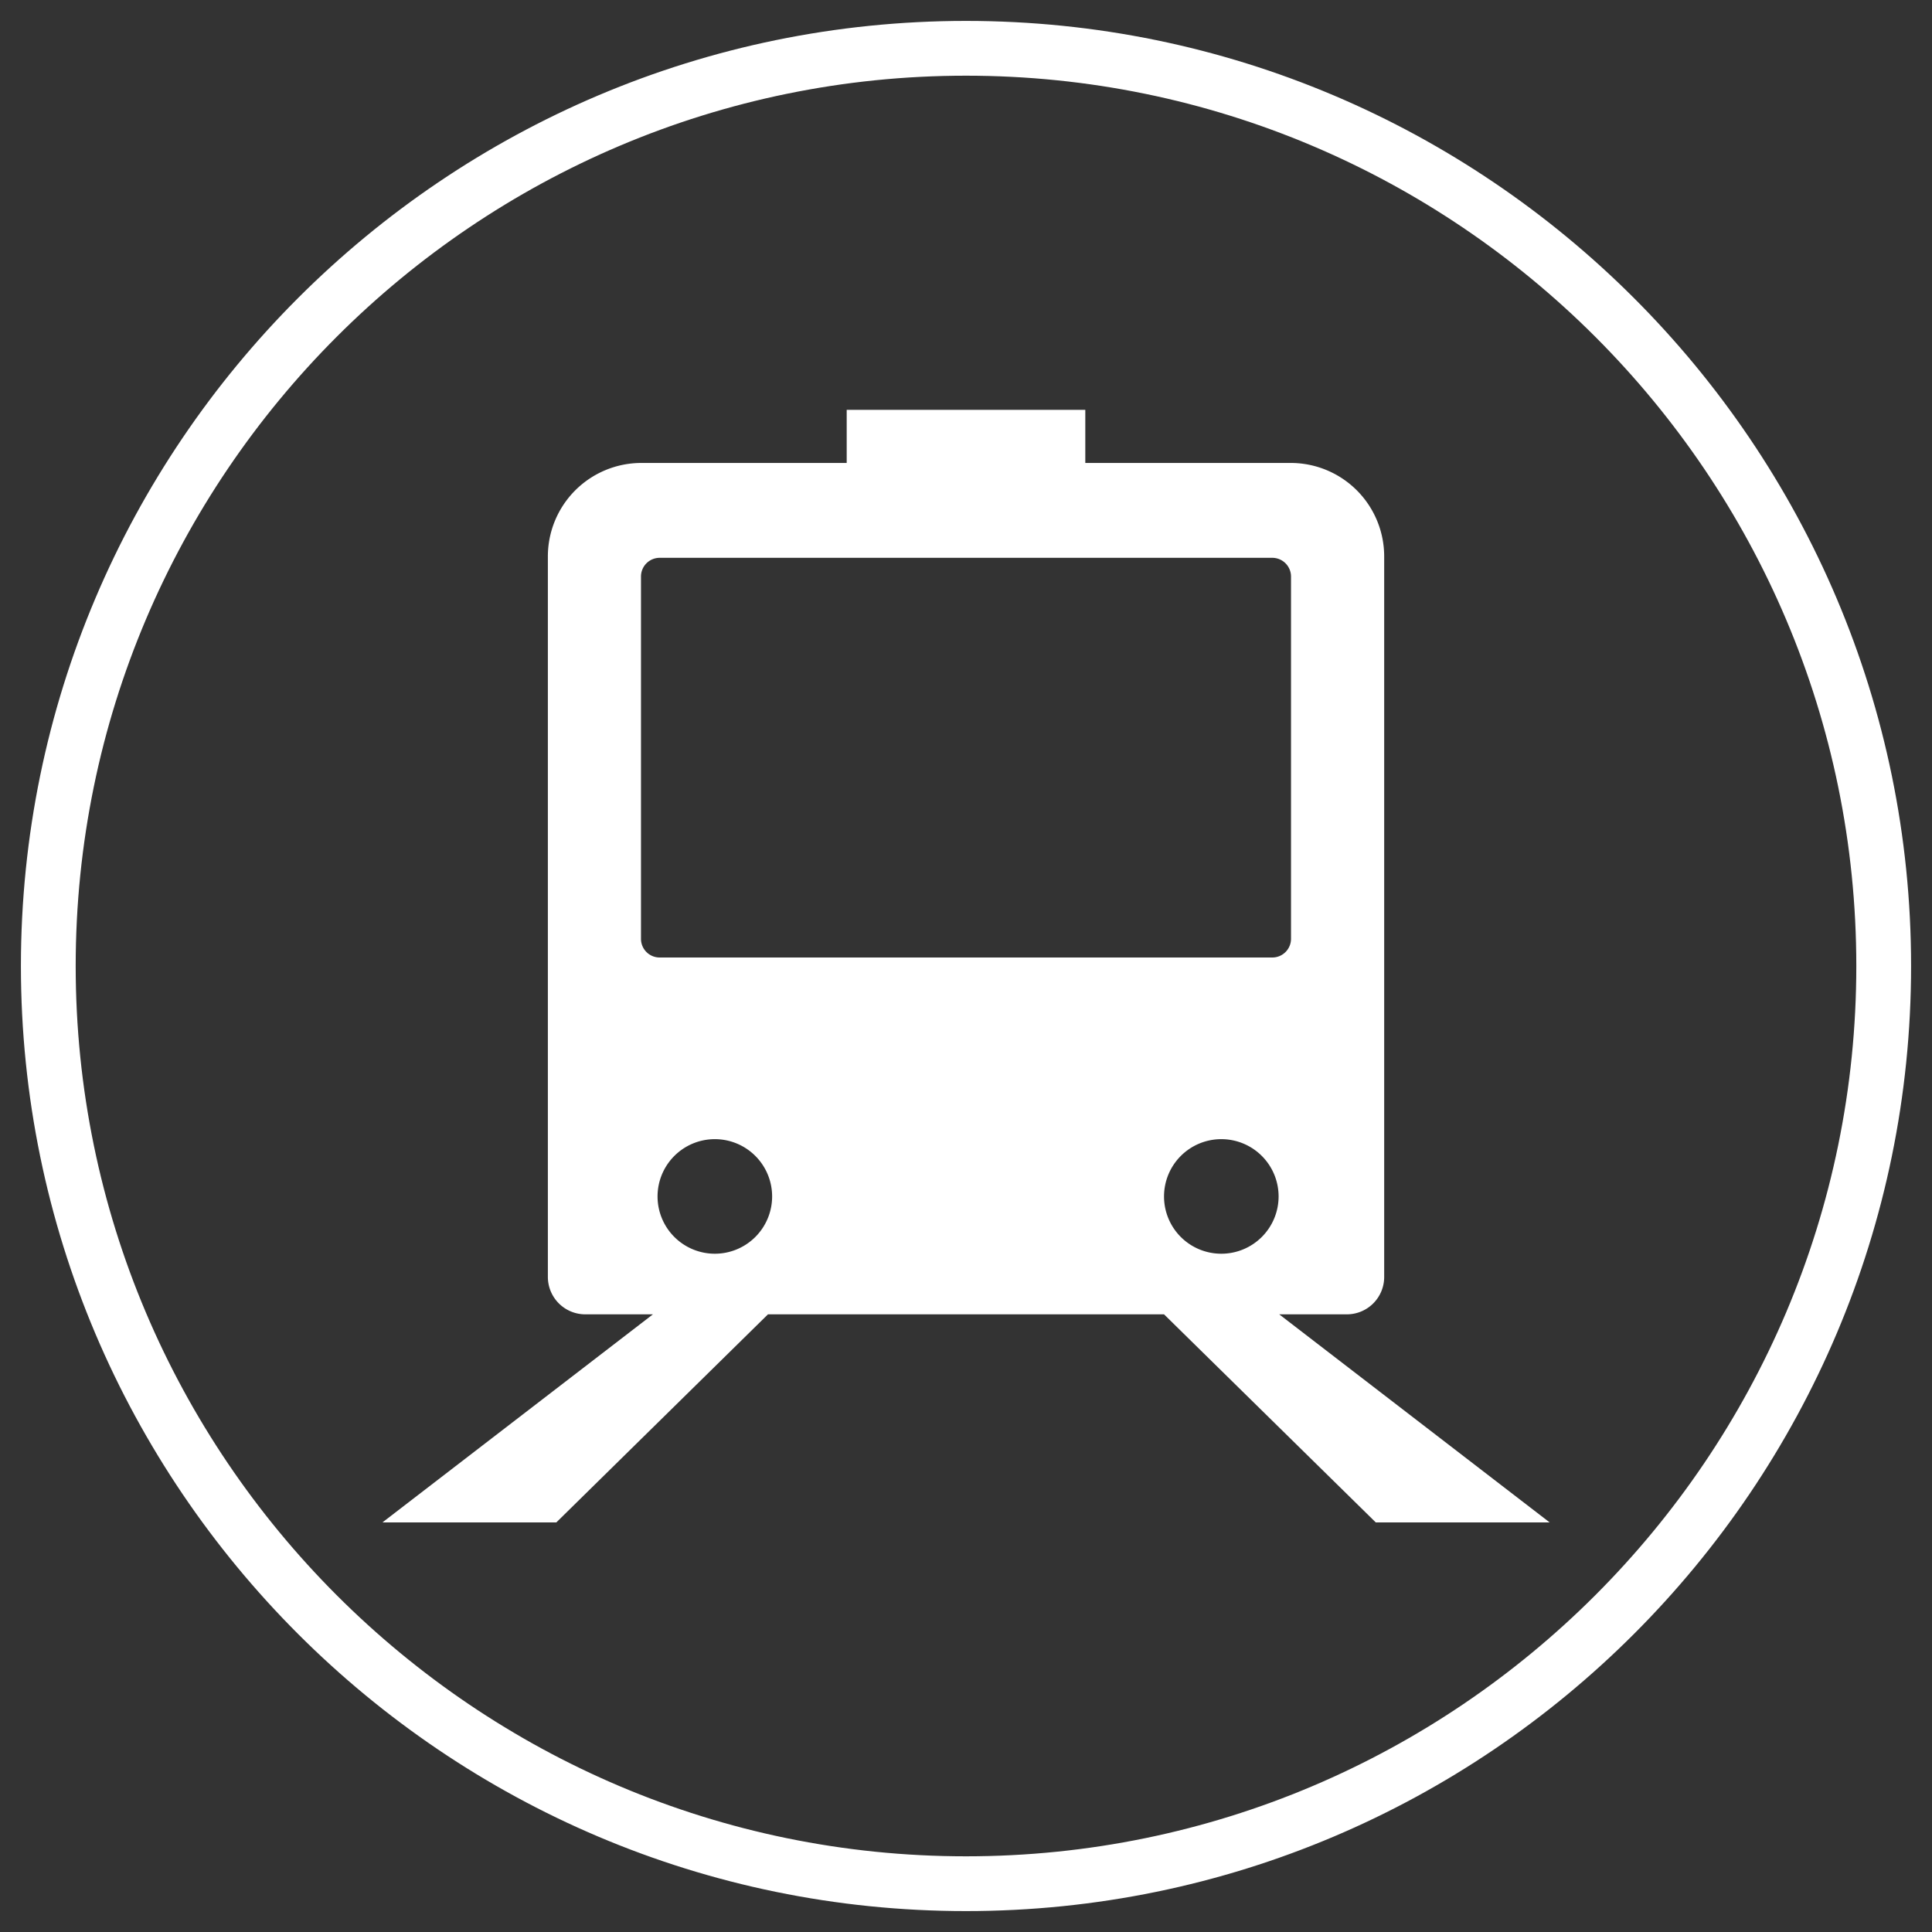 <?xml version="1.0" encoding="UTF-8"?> <svg xmlns="http://www.w3.org/2000/svg" id="Calque_1" data-name="Calque 1" viewBox="0 0 400 400"><rect x="0" y="0" width="400" height="400" fill="#333333" stroke="none"/><defs><style>.cls-1{fill:#fff;}</style></defs><path class="cls-1" d="M136.57,198.24a3.86,3.86,0,0,1-3.86-3.87v-75a3.87,3.87,0,0,1,3.86-3.88H263.42a3.88,3.88,0,0,1,3.87,3.88v75a3.87,3.87,0,0,1-3.87,3.87ZM148,259.57a11.86,11.86,0,1,1,11.86-11.86A11.86,11.86,0,0,1,148,259.57m93-11.86a11.86,11.86,0,1,1,11.86,11.86A11.85,11.85,0,0,1,241,247.71m23.85,24.41h14a7.73,7.73,0,0,0,7.73-7.73V115.21A19.35,19.35,0,0,0,267.2,95.85H224.7v-11H175.3v11H132.8a19.36,19.36,0,0,0-19.37,19.36V264.39a7.75,7.75,0,0,0,7.75,7.73h14l-56,43.08h36L159,272.12h82l43.84,43.08h36Z"></path><path class="cls-1" d="M200,395.67C92.11,395.67,4.33,307.89,4.33,200S92.11,4.33,200,4.33,395.67,92.11,395.67,200,307.89,395.67,200,395.67Zm0-380C98.36,15.67,15.67,98.36,15.67,200S98.36,384.33,200,384.33,384.33,301.64,384.33,200,301.64,15.67,200,15.67Z"></path></svg> 